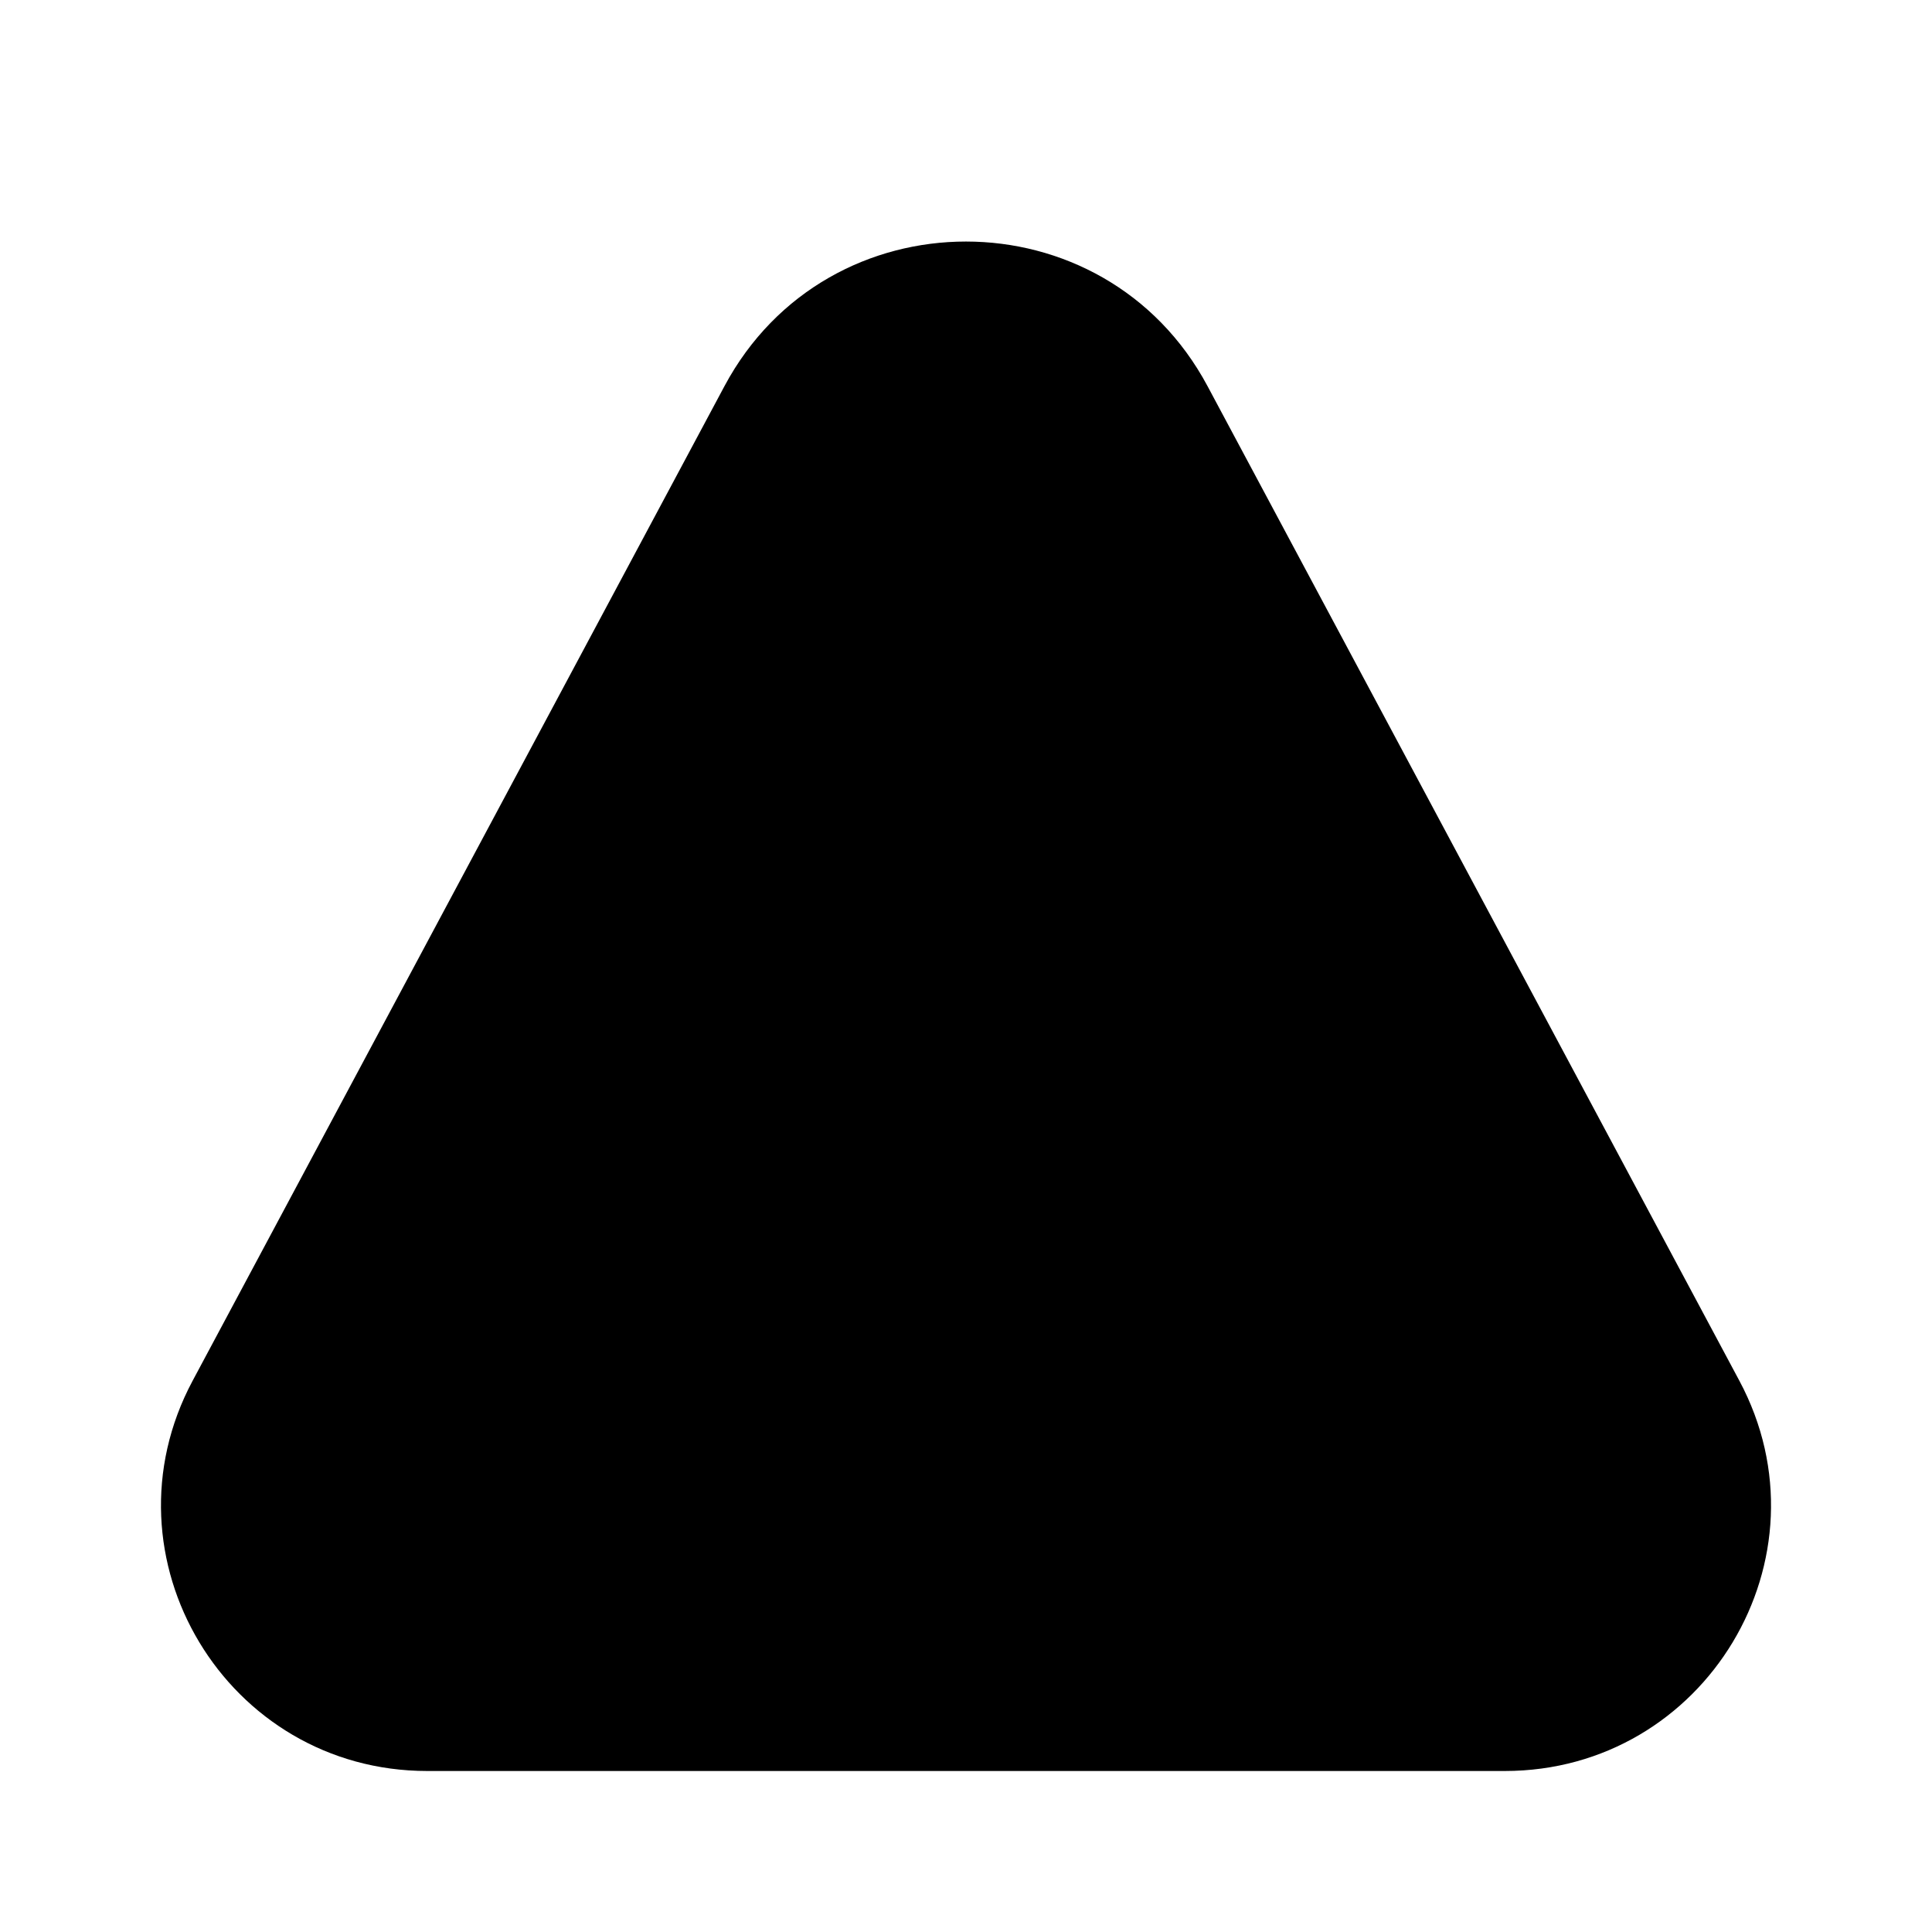 <svg width="24" height="24" viewBox="0 0 24 24" fill="none" xmlns="http://www.w3.org/2000/svg">
<path d="M18.692 22H5.308C2.814 22 1.219 19.347 2.393 17.152L9 4.796C10.28 2.402 13.719 2.402 15 4.796L21.607 17.152C22.781 19.347 21.186 22 18.692 22Z" fill="black"/>
</svg>
